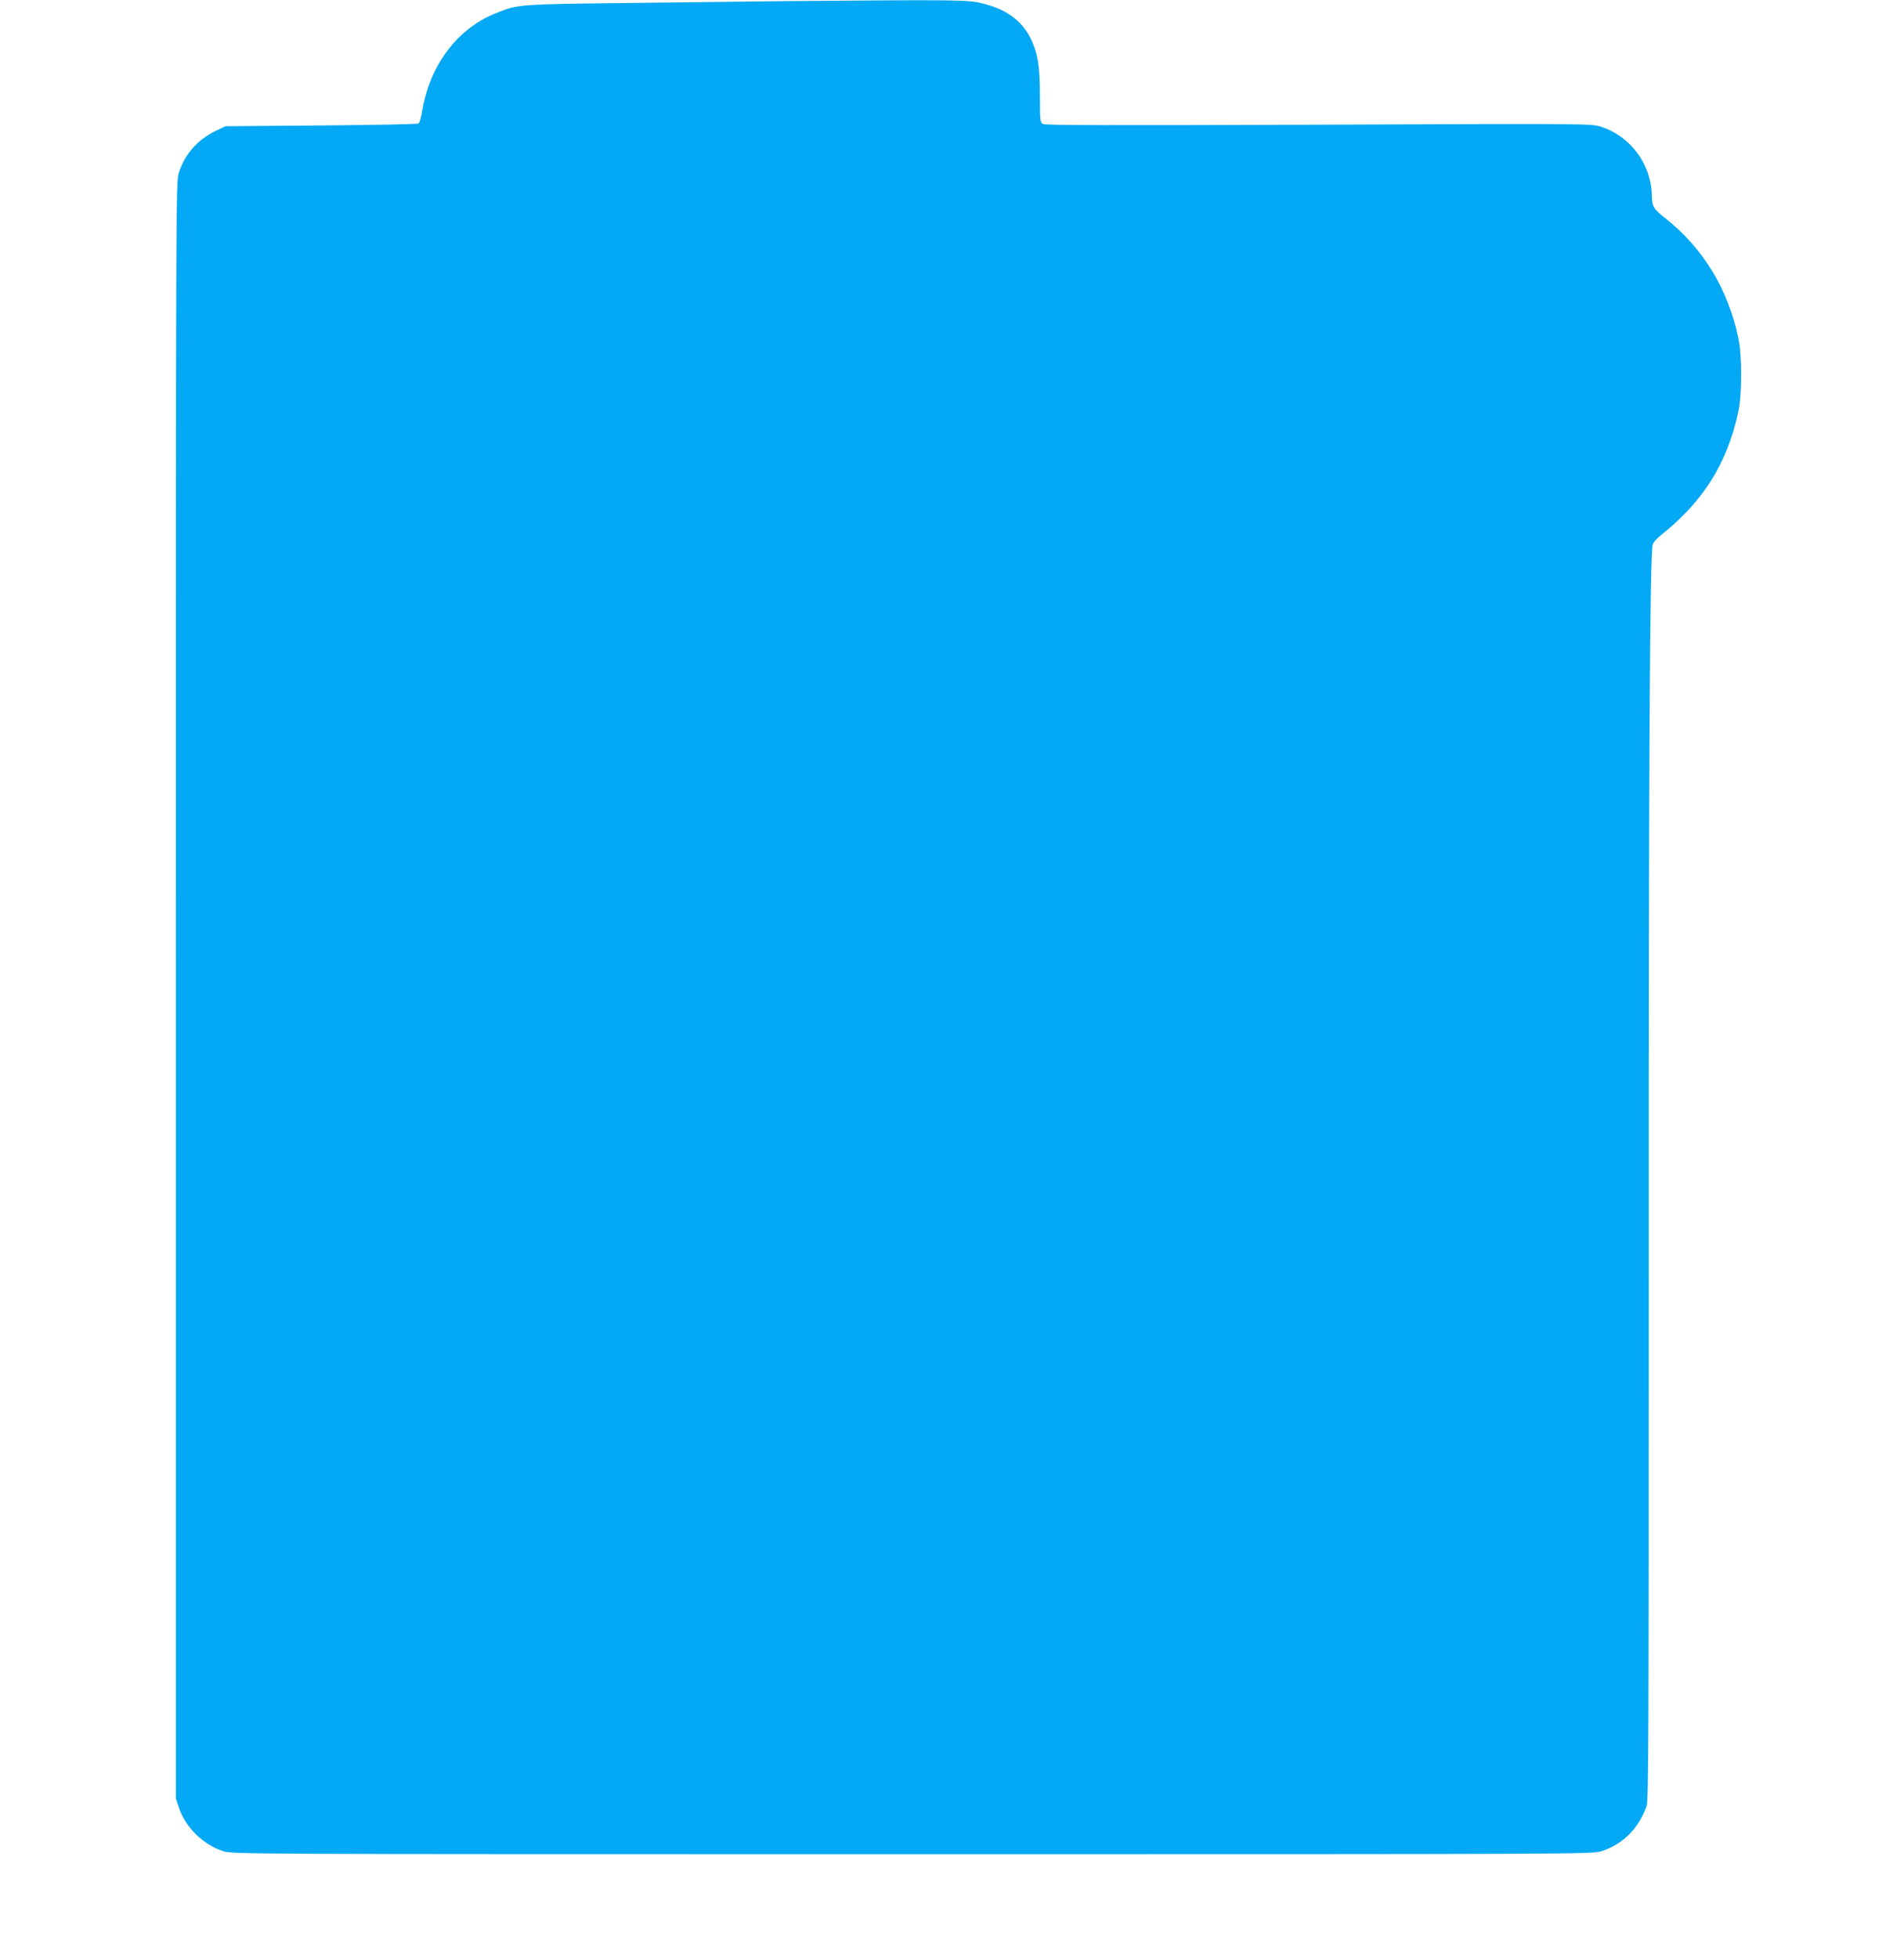 <?xml version="1.0" standalone="no"?>
<!DOCTYPE svg PUBLIC "-//W3C//DTD SVG 20010904//EN"
 "http://www.w3.org/TR/2001/REC-SVG-20010904/DTD/svg10.dtd">
<svg version="1.0" xmlns="http://www.w3.org/2000/svg"
 width="1245pt" height="1280pt" viewBox="0 0 1245 1280"
 preserveAspectRatio="xMidYMid meet">
<g transform="translate(0,1280) scale(0.1,-0.1)"
fill="#03a9f4" stroke="none">
<path d="M5170 12793 c-173 -2 -634 -7 -1025 -12 -769 -9 -755 -8 -904 -68
-251 -100 -430 -338 -481 -640 -6 -40 -17 -76 -23 -80 -7 -5 -293 -10 -637
-13 l-625 -5 -65 -31 c-119 -57 -203 -153 -241 -275 -19 -59 -19 -187 -19
-5343 l0 -5282 21 -63 c43 -127 159 -240 288 -281 63 -20 87 -20 4506 -20
4333 0 4445 0 4504 19 141 44 244 146 298 295 13 36 14 477 14 3531 -1 3255 7
4652 26 4717 5 16 34 46 73 76 36 27 101 87 146 134 175 182 285 395 341 659
24 116 24 362 0 479 -68 321 -229 586 -477 783 -81 64 -87 76 -89 152 -4 202
-141 386 -334 447 -61 20 -82 20 -1843 13 -1321 -5 -1787 -4 -1803 4 -20 11
-21 19 -21 184 0 196 -14 279 -60 374 -60 121 -163 195 -325 233 -91 21 -168
22 -1245 13z"/>
</g>
</svg>
